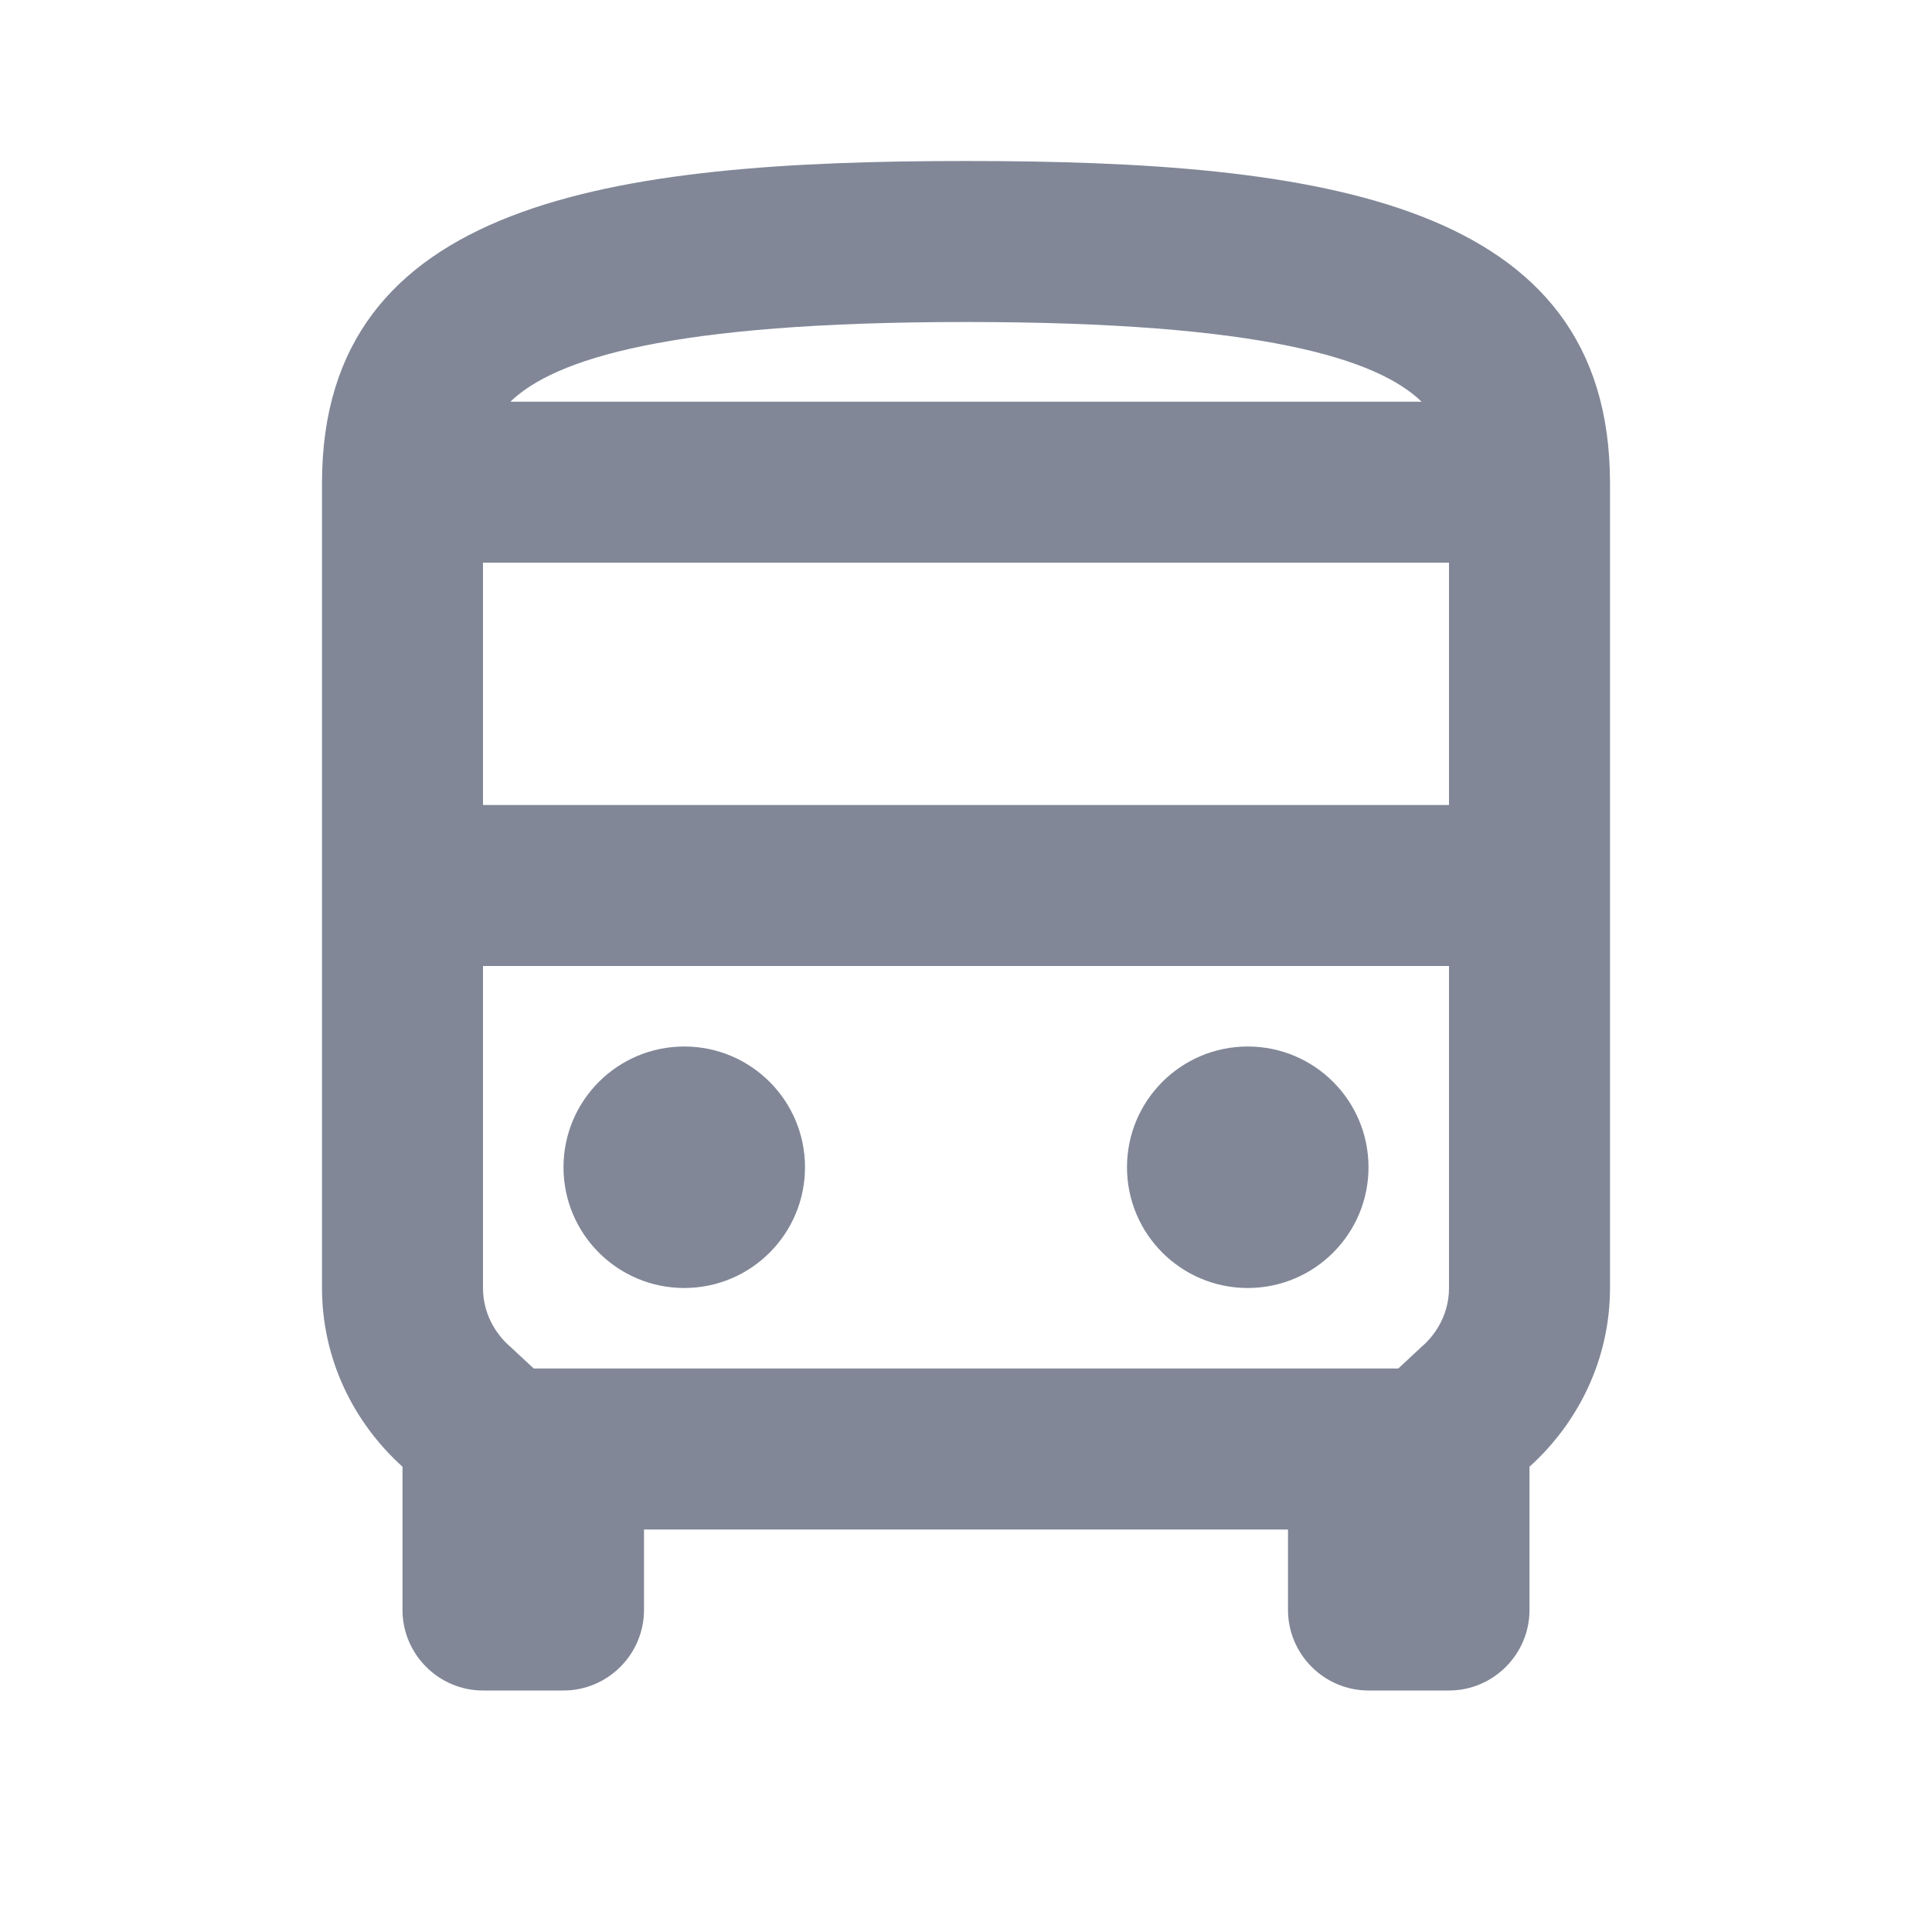 <?xml version="1.0" encoding="UTF-8"?>
<svg width="24px" height="24px" viewBox="0 0 24 24" version="1.1" xmlns="http://www.w3.org/2000/svg" xmlns:xlink="http://www.w3.org/1999/xlink">
    <title>icons/grey/bus-dark</title>
    <g id="icons/grey/bus-dark" stroke="none" stroke-width="1" fill="none" fill-rule="evenodd">
        <g id="bus-icon">
            <polygon id="Path" points="0 0 24 0 24 24 0 24"></polygon>
            <path d="M12,2 C7.58,2 4,2.5 4,6 L4,16 C4,16.88 4.39,17.67 5,18.22 L5,20 C5,20.55 5.45,21 6,21 L7,21 C7.55,21 8,20.55 8,20 L8,19 L16,19 L16,20 C16,20.55 16.45,21 17,21 L18,21 C18.55,21 19,20.55 19,20 L19,18.22 C19.61,17.67 20,16.88 20,16 L20,6 C20,2.5 16.42,2 12,2 Z M17.66,4.99 L6.34,4.99 C6.89,4.46 8.31,4 12,4 C15.69,4 17.11,4.46 17.66,4.99 Z M18,6.99 L18,10 L6,10 L6,6.99 L18,6.99 Z M17.66,16.73 L17.37,17 L6.63,17 L6.34,16.73 C6.21,16.62 6,16.37 6,16 L6,12 L18,12 L18,16 C18,16.37 17.79,16.62 17.66,16.73 Z" id="Shape" fill="#818797" fill-rule="nonzero"></path>
            <circle id="Oval" fill="#818797" fill-rule="nonzero" cx="8.5" cy="14.5" r="1.5"></circle>
            <circle id="Oval" fill="#818797" fill-rule="nonzero" cx="15.5" cy="14.5" r="1.5"></circle>
        </g>
    </g>
</svg>